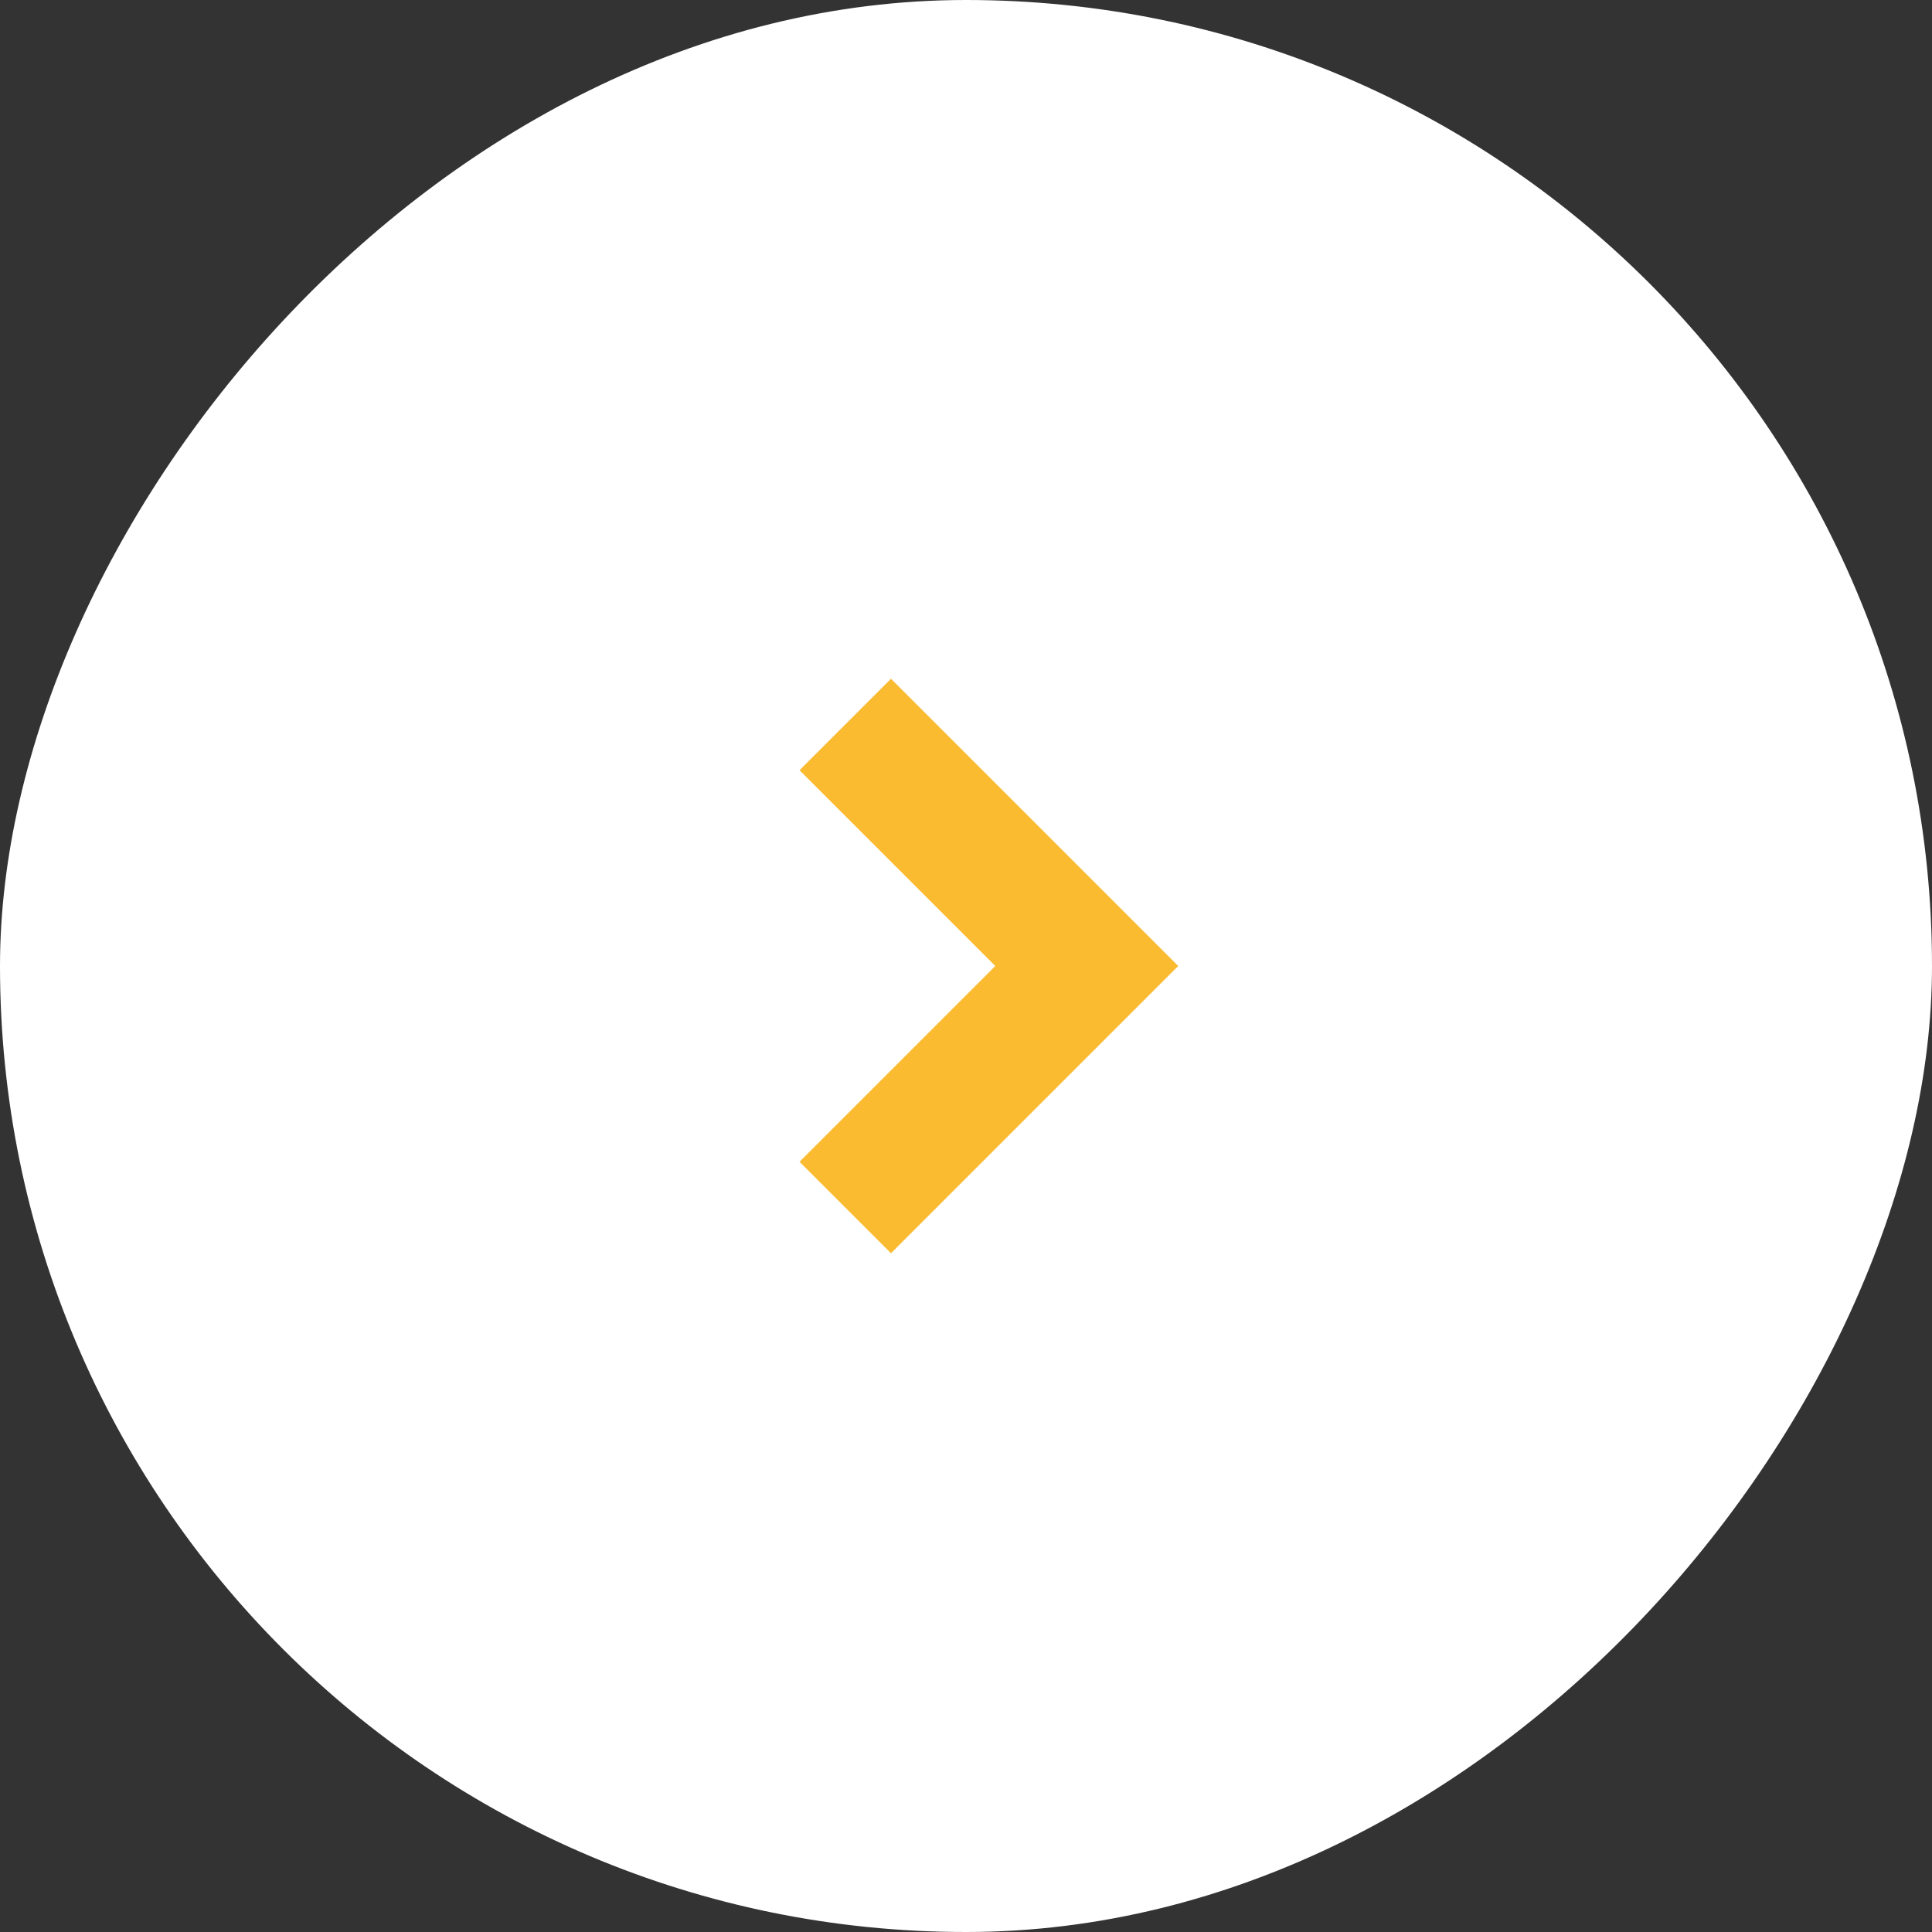 <?xml version="1.0" encoding="UTF-8"?> <svg xmlns="http://www.w3.org/2000/svg" width="24" height="24" viewBox="0 0 24 24" fill="none"><rect x="0" y="0" width="24" height="24" fill="#333333" stroke="none"/><rect width="24" height="24" rx="12" transform="matrix(-1 0 0 1 24 0)" fill="white"></rect><path d="M10.5 9L13.5 12L10.5 15" stroke="#FABB31" stroke-width="1.607"></path></svg> 